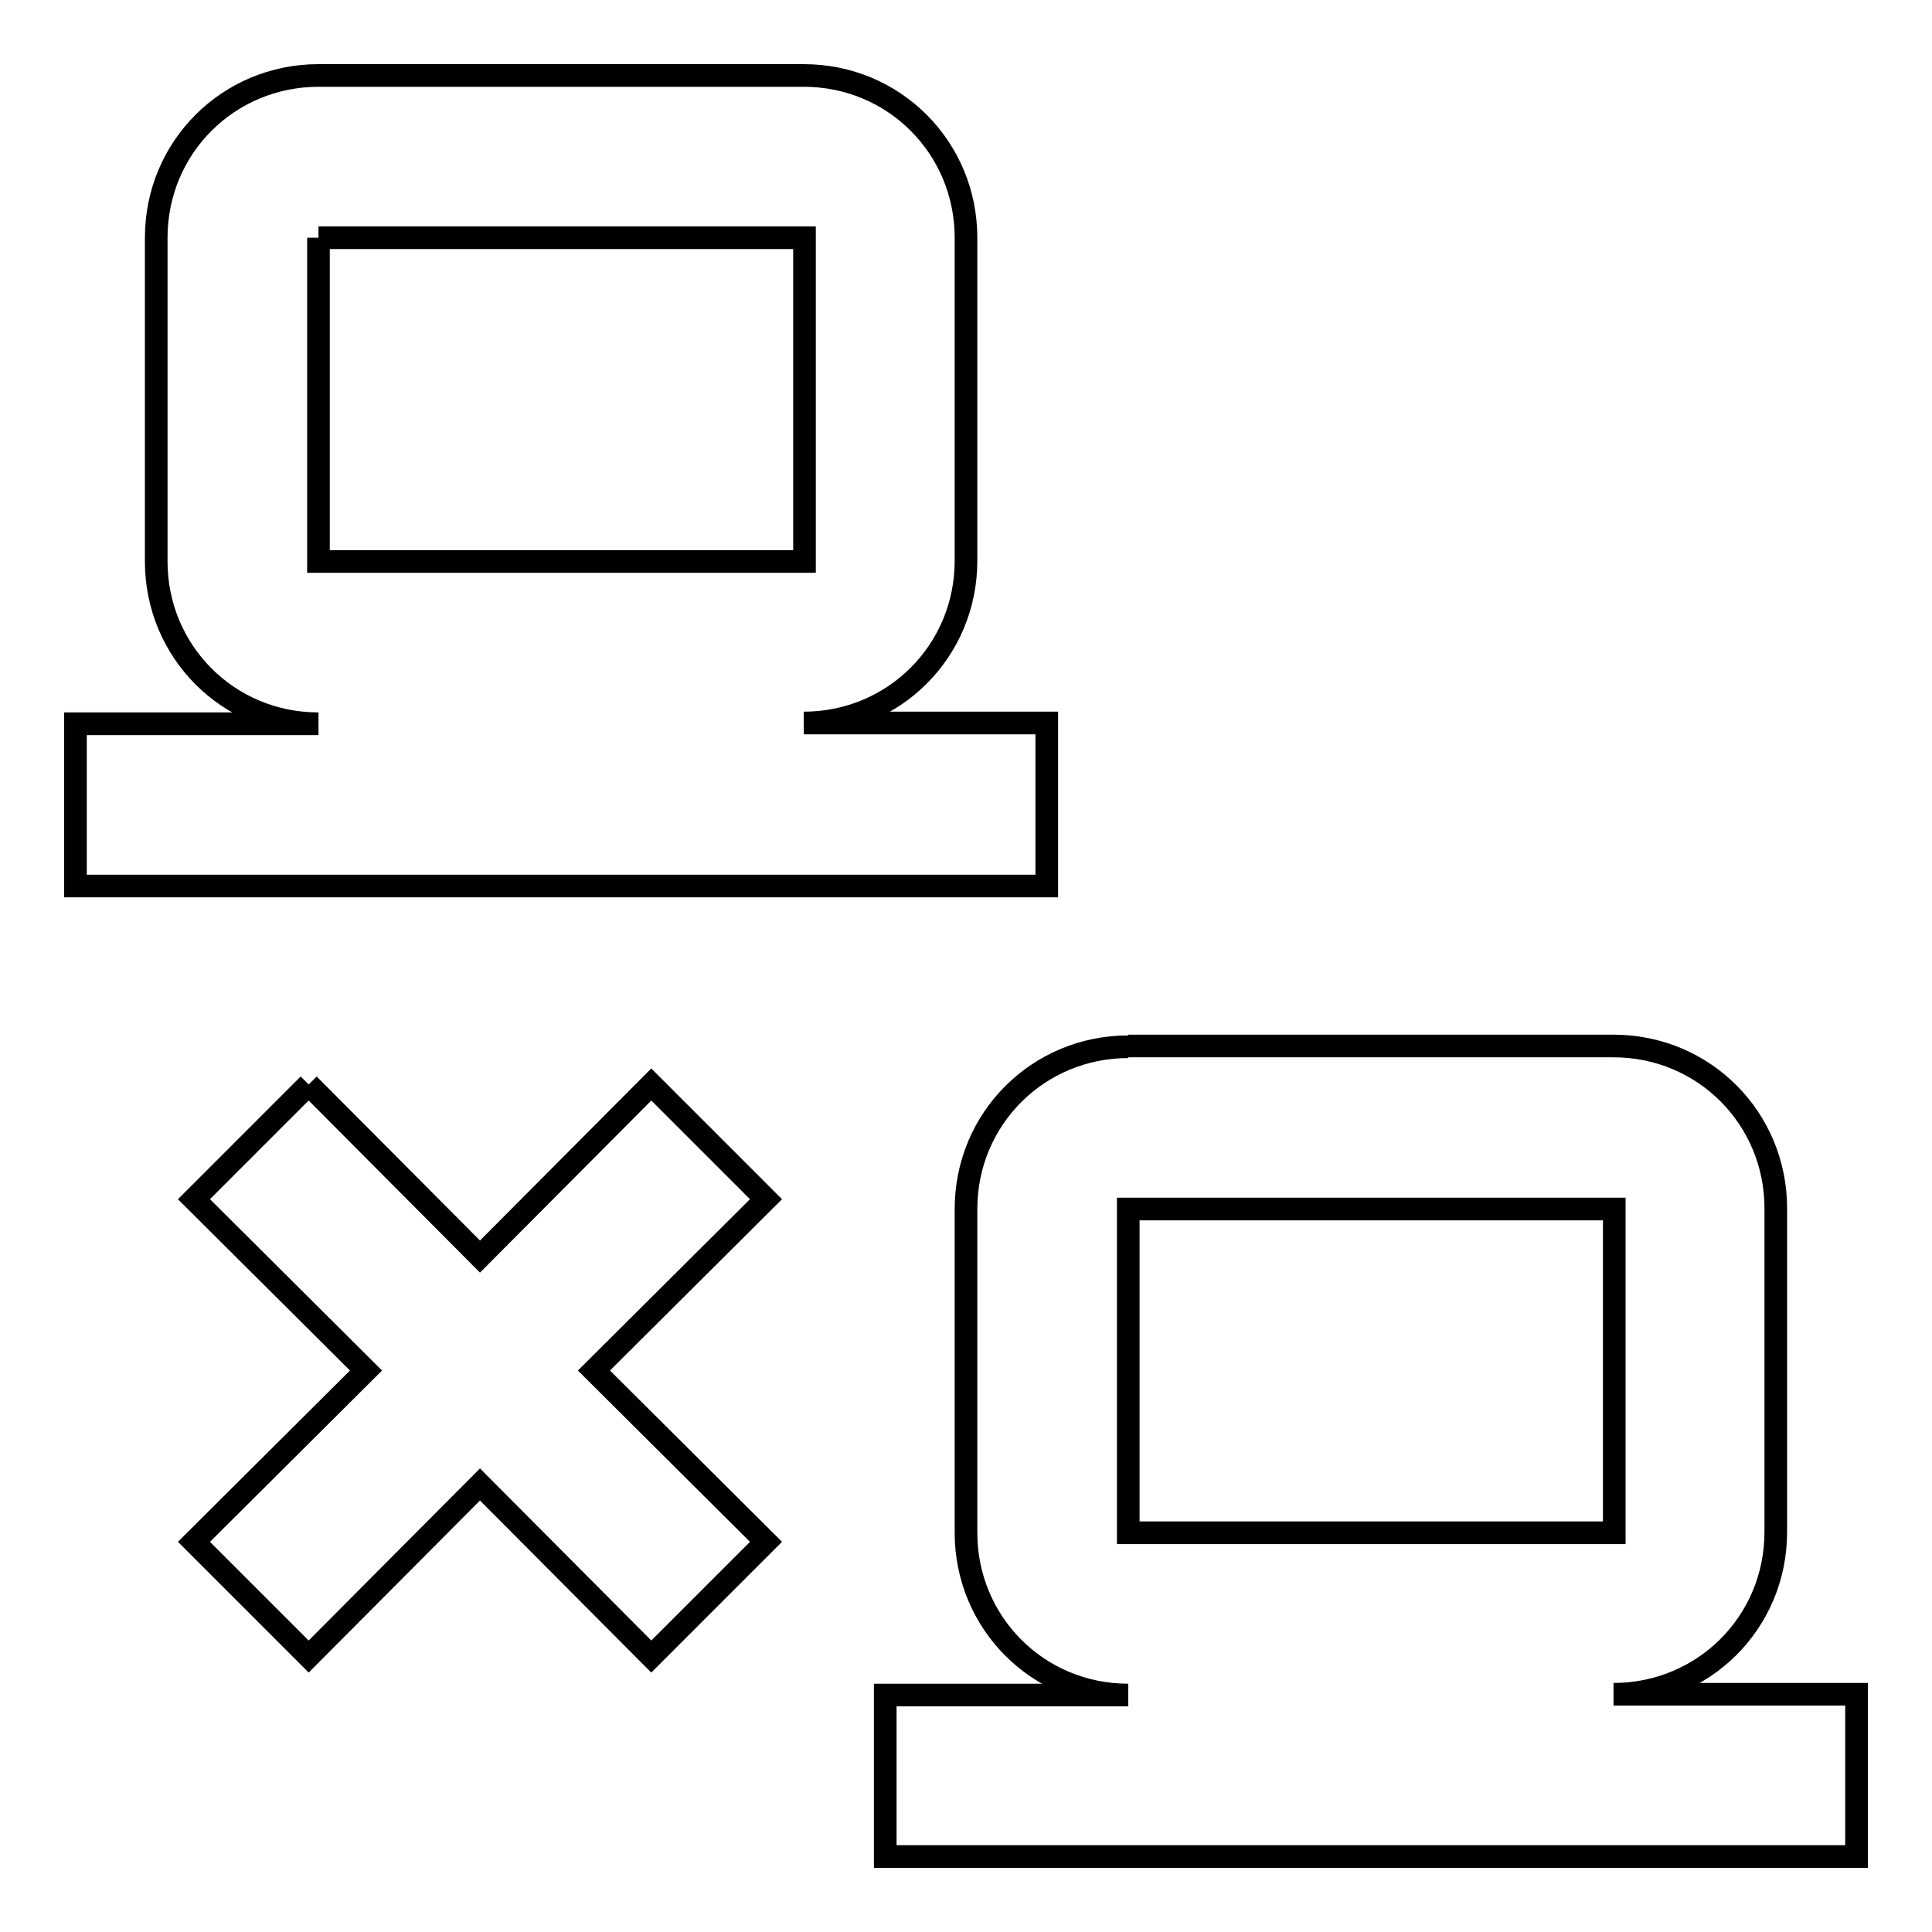 <?xml version="1.0" encoding="utf-8"?>
<!-- Svg Vector Icons : http://www.onlinewebfonts.com/icon -->
<!DOCTYPE svg PUBLIC "-//W3C//DTD SVG 1.1//EN" "http://www.w3.org/Graphics/SVG/1.1/DTD/svg11.dtd">
<svg version="1.1" xmlns="http://www.w3.org/2000/svg" xmlns:xlink="http://www.w3.org/1999/xlink" x="0px" y="0px" viewBox="0 0 256 256" enable-background="new 0 0 256 256" xml:space="preserve">
<g> <path stroke-width="3" fill-opacity="0" stroke="#000000"  d="M42.2,10c-11.9,0-21.5,9.5-21.5,21.5v42.9c0,11.9,9.5,21.5,21.5,21.5H10v21.5h128.7V95.8h-32.2 c11.9,0,21.5-9.5,21.5-21.5V31.5c0-11.9-9.5-21.5-21.5-21.5H42.2 M42.2,31.5h64.4v42.9H42.2V31.5 M149.5,138.7 c-11.9,0-21.5,9.5-21.5,21.5v42.9c0,11.9,9.5,21.5,21.5,21.5h-32.2V246H246v-21.5h-32.2c11.9,0,21.5-9.5,21.5-21.5v-42.9 c0-11.9-9.5-21.5-21.5-21.5H149.5 M40.9,143.7l-15.2,15.2l22.8,22.7l-22.8,22.7l15.2,15.2l22.7-22.8l22.7,22.8l15.2-15.2 l-22.8-22.7l22.8-22.7l-15.2-15.2l-22.7,22.8L40.9,143.7 M149.5,160.2h64.4v42.9h-64.4V160.2z"/></g>
</svg>